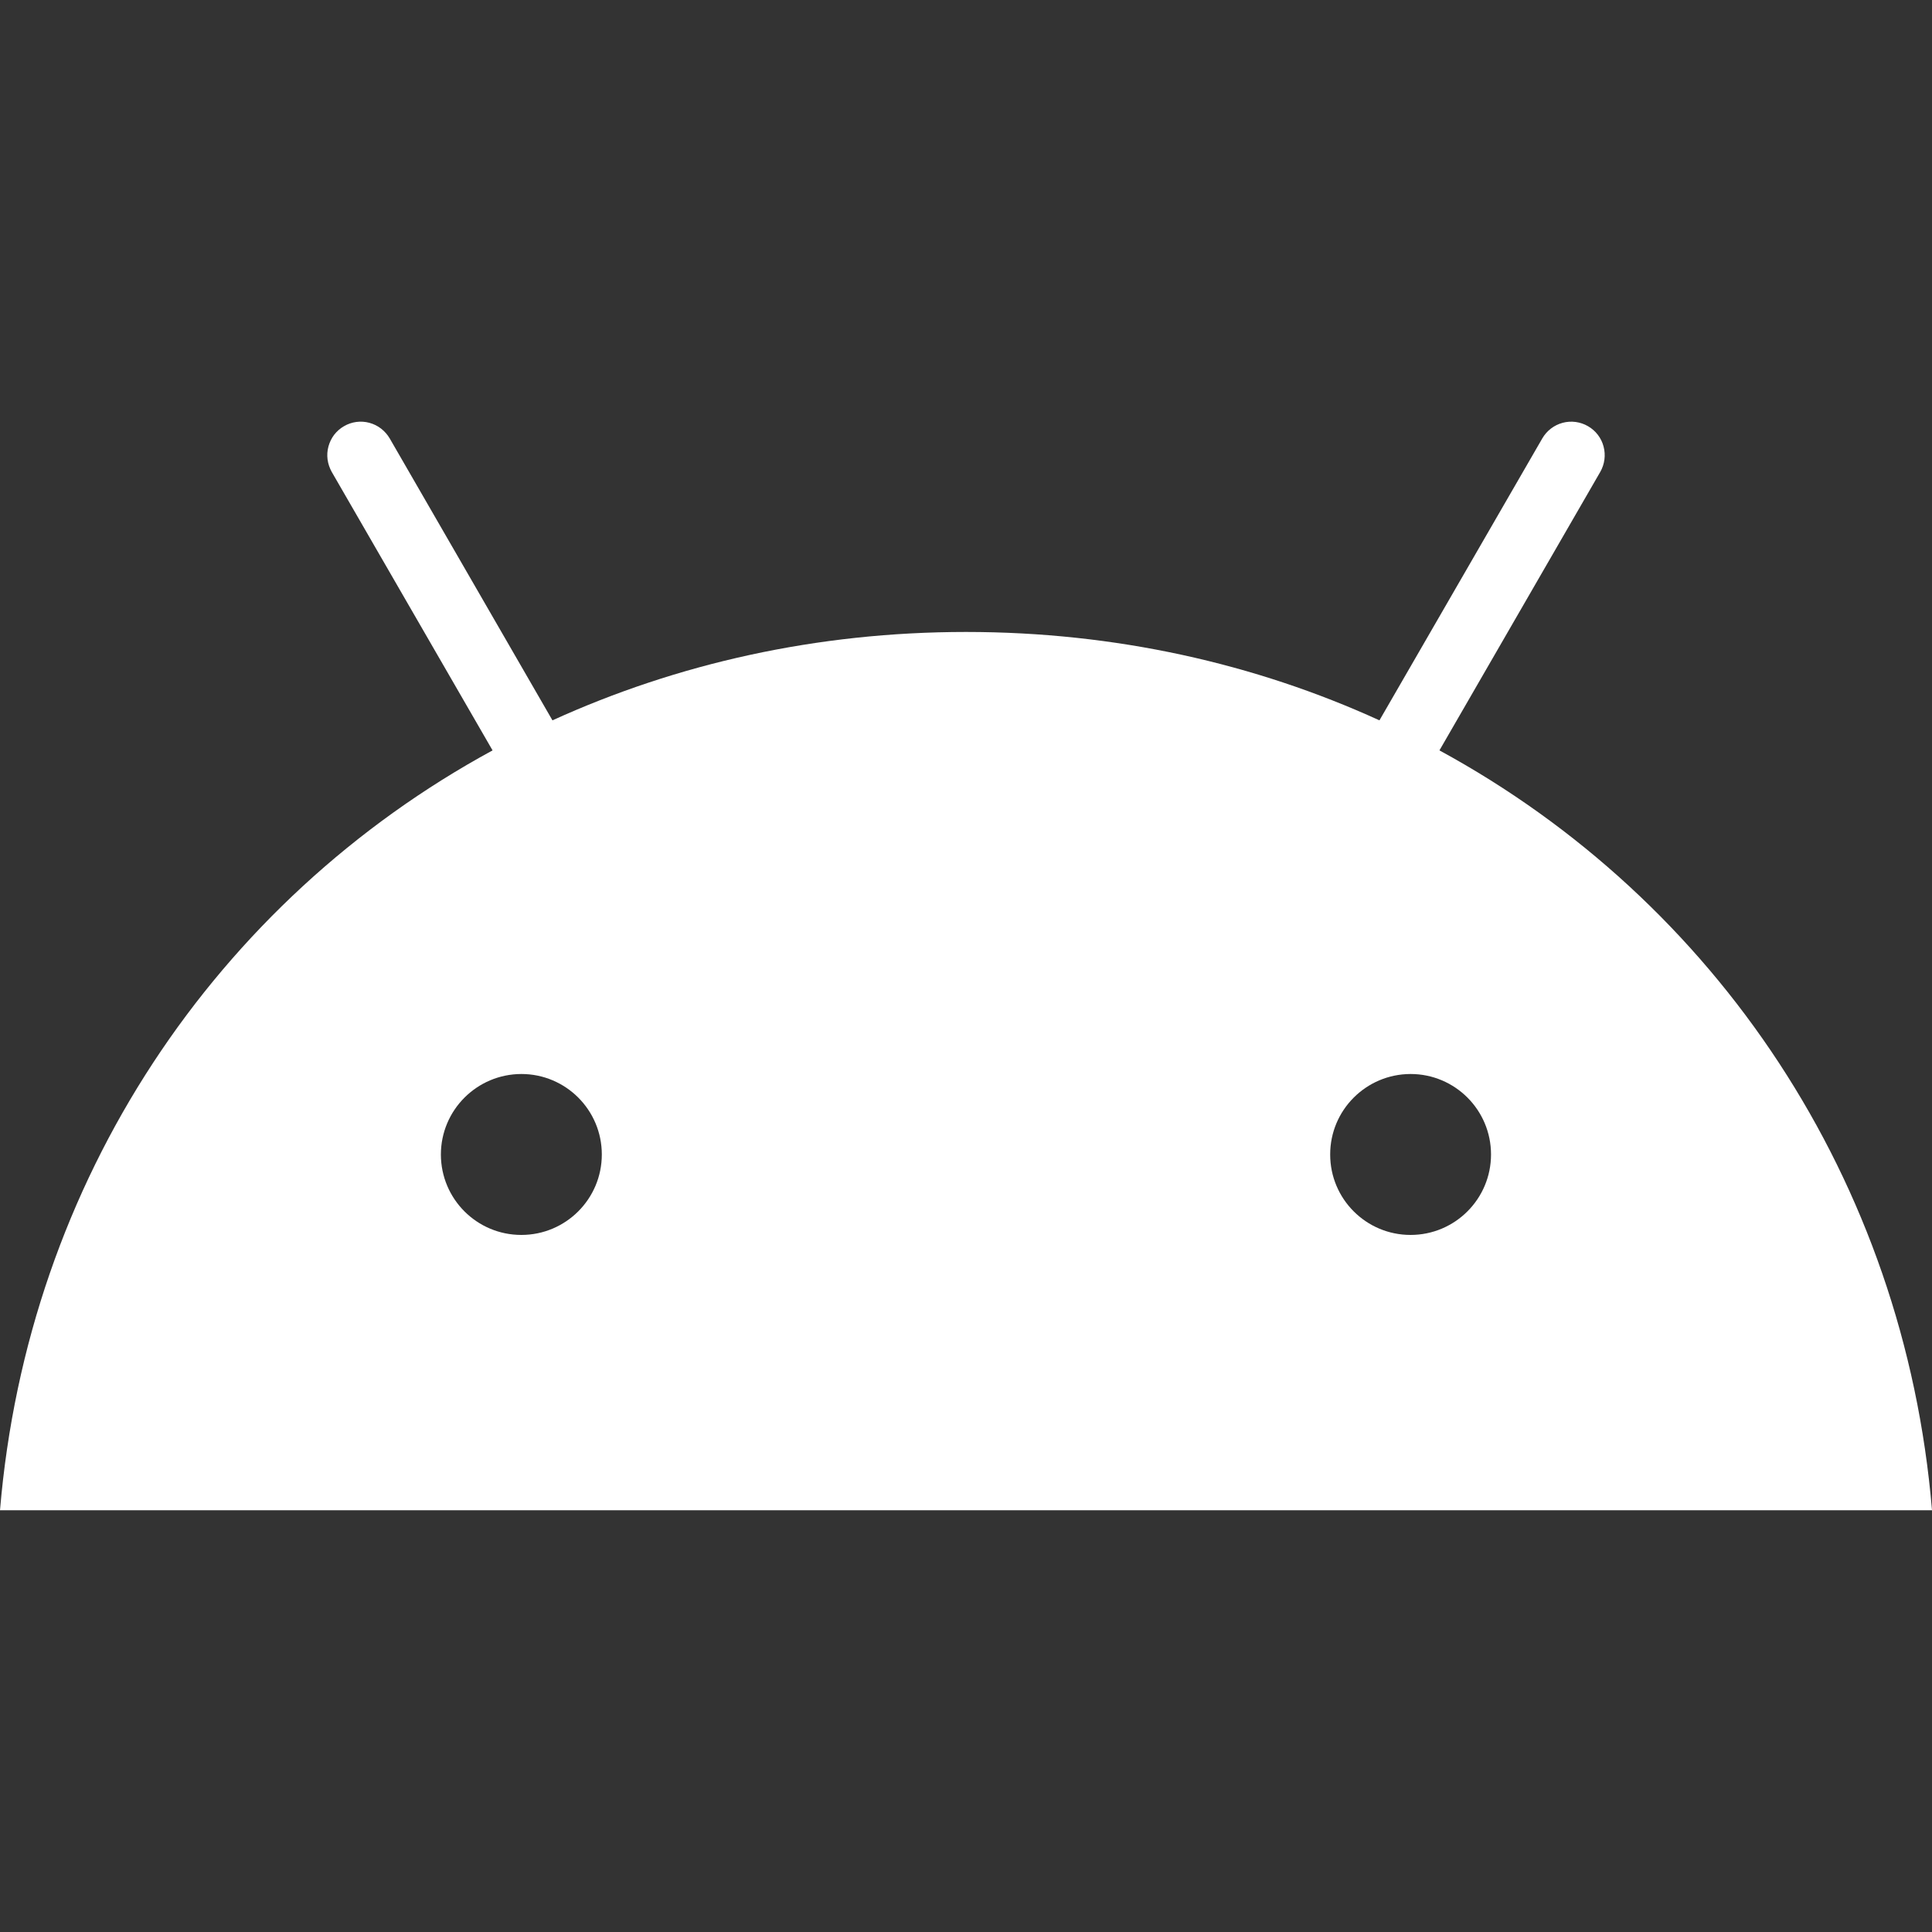 <svg xmlns="http://www.w3.org/2000/svg" width="20" height="20" viewBox="0 0 20 20" fill="none"><rect x="0" y="0" width="20" height="20" fill="#333333" stroke="none"/><path d="M14.602 12.784C14.143 12.784 13.77 12.412 13.77 11.952C13.769 11.492 14.142 11.119 14.602 11.118C15.062 11.118 15.435 11.491 15.435 11.951C15.435 12.411 15.062 12.784 14.602 12.784ZM5.397 12.784C4.937 12.784 4.565 12.412 4.564 11.952C4.564 11.492 4.937 11.119 5.397 11.118C5.857 11.118 6.23 11.491 6.23 11.951C6.23 12.411 5.857 12.784 5.397 12.784ZM14.901 7.768L16.566 4.885C16.611 4.806 16.624 4.711 16.6 4.622C16.577 4.534 16.519 4.458 16.439 4.412C16.36 4.366 16.265 4.353 16.176 4.377C16.087 4.401 16.012 4.459 15.966 4.538L14.28 7.457C12.992 6.869 11.544 6.542 10 6.542C8.455 6.542 7.008 6.87 5.719 7.457L4.034 4.538C4.011 4.499 3.981 4.465 3.945 4.437C3.909 4.409 3.868 4.389 3.824 4.377C3.78 4.365 3.734 4.362 3.689 4.368C3.644 4.374 3.6 4.389 3.561 4.412C3.522 4.434 3.487 4.465 3.459 4.501C3.432 4.537 3.412 4.578 3.4 4.622C3.388 4.666 3.385 4.712 3.391 4.757C3.397 4.802 3.412 4.845 3.434 4.885L5.099 7.768C2.241 9.322 0.286 12.216 0 15.634H20C19.714 12.216 17.759 9.322 14.901 7.768Z" fill="white"></path></svg>
